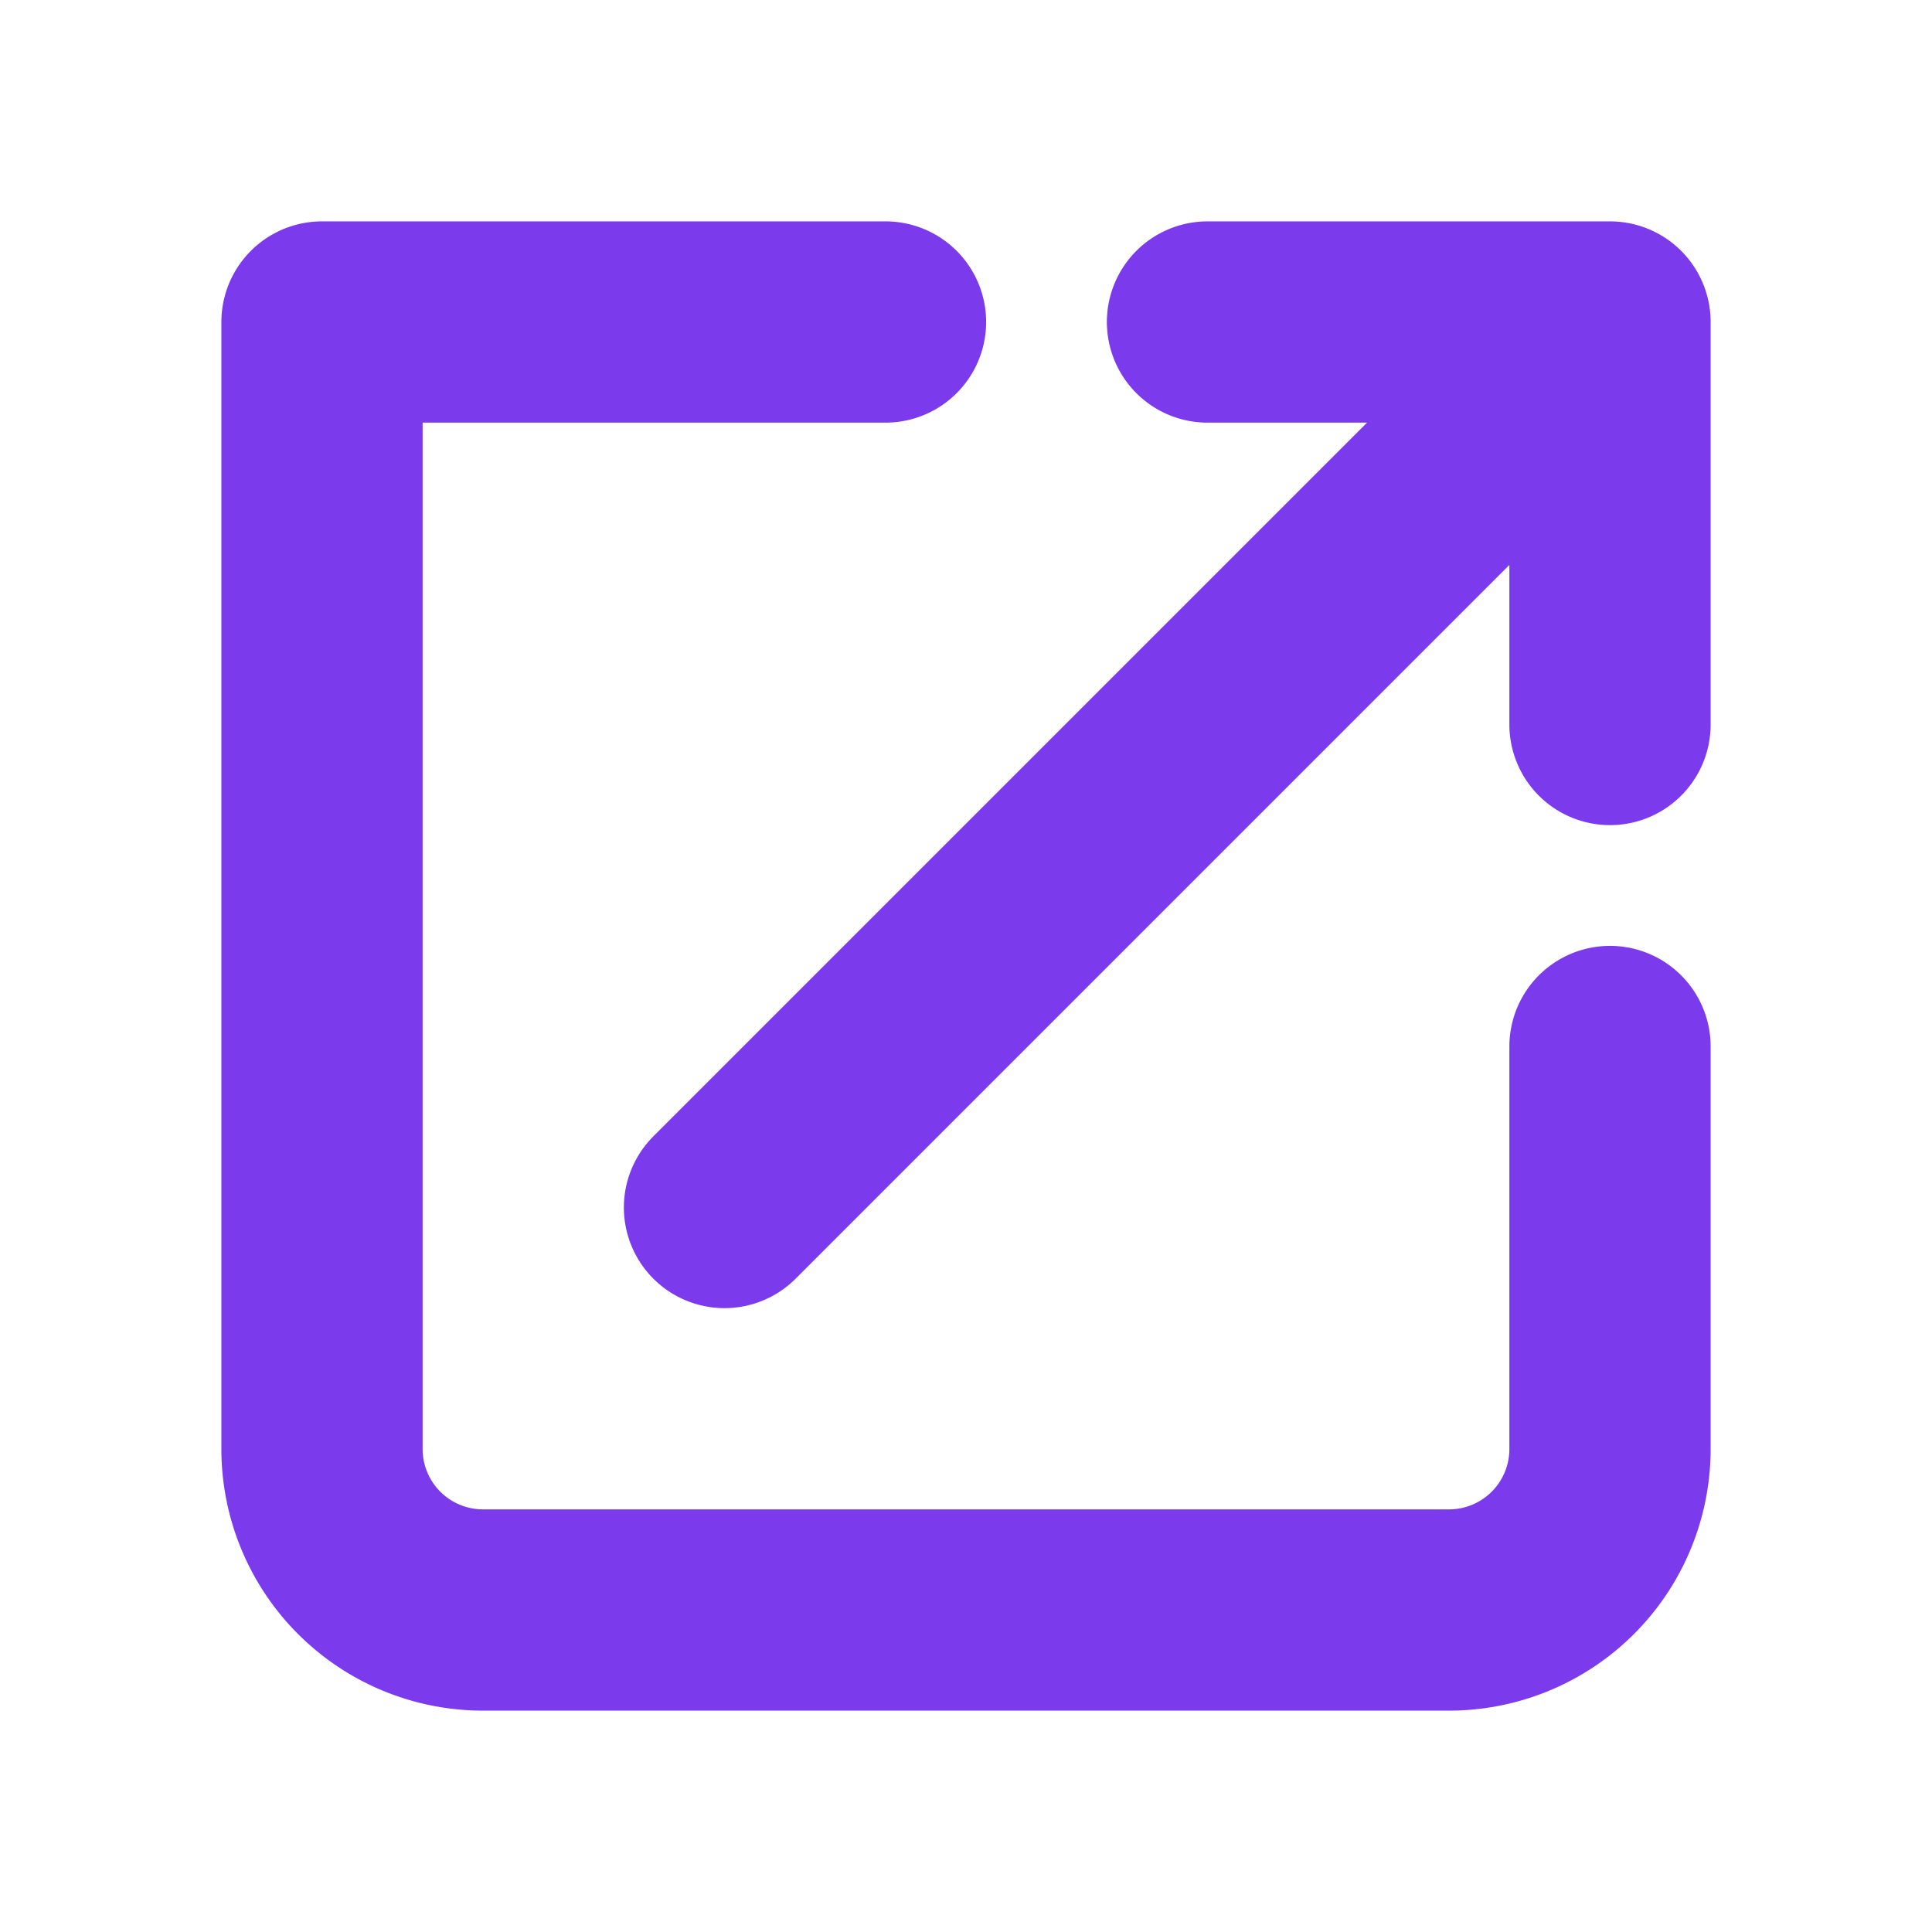 <svg xmlns="http://www.w3.org/2000/svg" width="60" height="60" viewBox="0 0 24 24"><path fill="none" stroke="#7c3aed" stroke-linecap="round" stroke-linejoin="round" stroke-width="2.5" d="M11 4H4v14a2 2 0 0 0 2 2h12a2 2 0 0 0 2-2v-5M9 15L20 4m-5 0h5v5"/></svg>